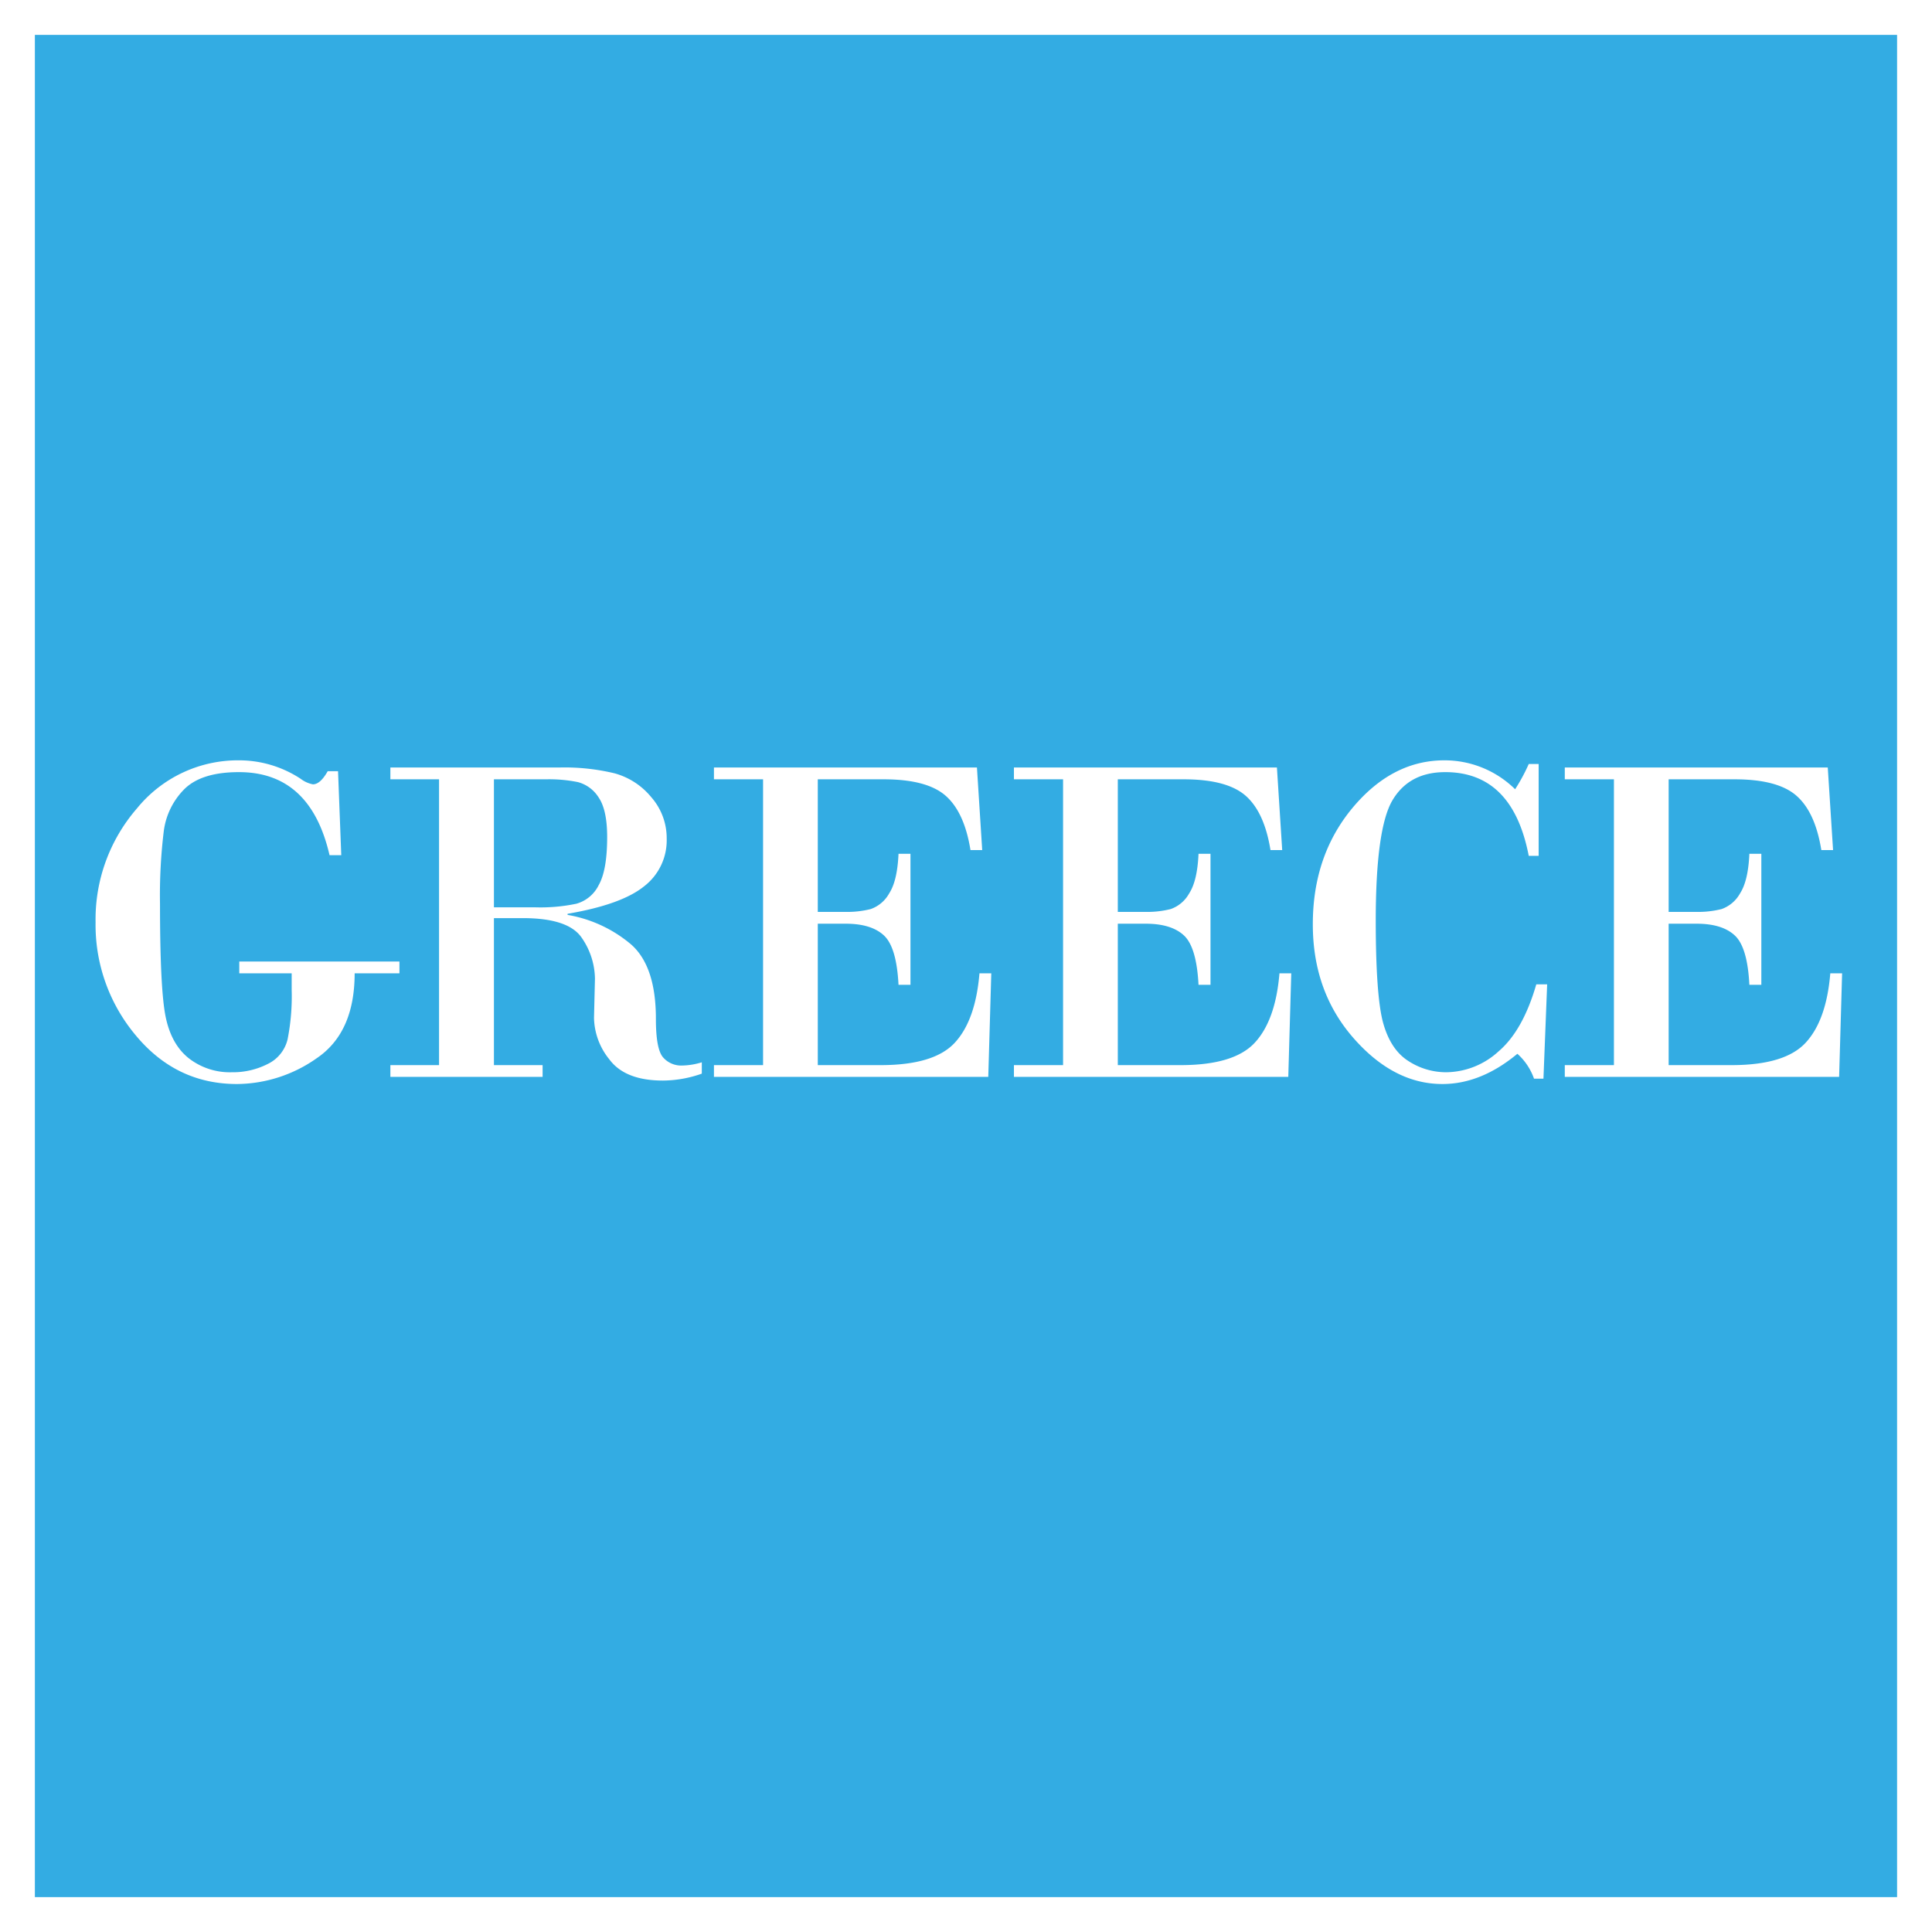 <svg data-name="Layer 1" xmlns="http://www.w3.org/2000/svg" width="400" height="399.998"><rect width="100%" height="100%" fill="#333333" stroke="none"/><path fill="#33ace3" d="M3.608 3.611h392.777v392.777H3.608z"/><path d="M3.608 0H400v399.998H0V0zM392.77 7.221H7.22v385.556h385.55z" fill="#fff"/><path d="M60.388 201.515H49.54v-2.44H82.7v2.44h-9.274q0 12.278-7.875 17.593a28.974 28.974 0 01-16.482 5.328q-12.564 0-20.916-10.023a35.562 35.562 0 01-8.364-23.463 35.02 35.02 0 018.562-23.574 26.94 26.94 0 0121.288-9.958 23.199 23.199 0 0112.62 3.83 6.06 6.06 0 002.526 1.14c1.025 0 2.04-.914 3.067-2.724h2.136l.666 17.396h-2.425q-3.966-17.213-18.769-17.199c-5.13 0-8.866 1.158-11.231 3.46a15.02 15.02 0 00-4.318 8.736 109.537 109.537 0 00-.785 15.08q0 17.611 1.16 23.344 1.17 5.747 4.807 8.627a13.835 13.835 0 008.886 2.89 15.864 15.864 0 007.464-1.72 7.598 7.598 0 004.107-5.13 46.056 46.056 0 00.838-10.211zM90.9 220.523H80.824v2.43h31.516v-2.43h-10.076v-30.437h5.969c6.373 0 10.448 1.387 12.258 4.144a15.213 15.213 0 012.689 8.378l-.197 8.117a14.038 14.038 0 003.167 8.594q3.252 4.403 11.114 4.4a24.443 24.443 0 008.038-1.433v-2.347a14.64 14.64 0 01-4.008.666 4.976 4.976 0 01-4.044-1.727c-.978-1.176-1.454-3.812-1.454-7.956q0-10.859-5.13-15.383a27.508 27.508 0 00-13.156-6.119v-.23q11.176-1.909 15.845-5.691a11.99 11.99 0 004.676-9.83 12.843 12.843 0 00-3.194-8.622 14.905 14.905 0 00-7.61-4.943 44.272 44.272 0 00-11.304-1.204H80.824v2.444H90.9zm11.364-59.178h10.843a29.896 29.896 0 016.57.588 7.301 7.301 0 014.27 3.179q1.758 2.59 1.76 8.167c0 4.548-.57 7.873-1.745 9.958a7.36 7.36 0 01-4.646 3.873 36.109 36.109 0 01-8.457.744h-8.595zm67.05 0V188.8h5.772a19.76 19.76 0 005.184-.588 7.034 7.034 0 003.815-3.23c1.144-1.76 1.777-4.483 1.943-8.217h2.474v27.129h-2.474c-.264-5.15-1.256-8.553-2.988-10.189-1.739-1.644-4.382-2.462-7.954-2.462h-5.771v29.279h13.024q11.087 0 15.363-4.662 4.276-4.644 5.085-14.346h2.446l-.622 21.438h-56.796v-2.43h10.17v-59.177h-10.17v-2.444h54.45l1.091 17.102h-2.428c-.833-5.186-2.53-8.935-5.103-11.217-2.593-2.302-6.88-3.44-12.898-3.44zm62.116 0V188.8h5.77a19.747 19.747 0 005.18-.588 7.037 7.037 0 003.818-3.23c1.144-1.76 1.778-4.483 1.943-8.217h2.48v27.129h-2.48c-.266-5.15-1.258-8.553-2.986-10.189-1.745-1.644-4.386-2.462-7.955-2.462h-5.77v29.279h13.022q11.072 0 15.356-4.662 4.285-4.644 5.09-14.346h2.443l-.615 21.438h-56.803v-2.43h10.174v-59.177h-10.174v-2.444h54.45l1.093 17.102h-2.425c-.836-5.186-2.53-8.935-5.103-11.217-2.595-2.302-6.886-3.44-12.898-3.44zm87.133-3.165v19.013h-2.053q-3.349-17.343-17.3-17.332-7.482 0-10.941 5.87-3.418 5.87-3.436 24.746c0 10.358.506 17.381 1.48 21.111 1 3.72 2.71 6.395 5.14 7.993a14.313 14.313 0 008.051 2.416 16.268 16.268 0 0010.763-4.327q5.036-4.3 7.804-13.872h2.251l-.767 19.531h-1.953a12.424 12.424 0 00-3.445-5.154c-5.02 4.176-10.206 6.26-15.516 6.26q-10.122 0-18.489-9.6-8.358-9.61-8.346-23.494c0-9.472 2.737-17.474 8.203-24.06q8.214-9.853 19.009-9.863a20.8 20.8 0 0114.671 5.986 37.842 37.842 0 002.82-5.223zm26.913 3.165V188.8h5.774a19.835 19.835 0 005.186-.588 7.059 7.059 0 003.812-3.23c1.14-1.76 1.778-4.483 1.939-8.217h2.48v27.129h-2.48c-.257-5.15-1.25-8.553-2.986-10.189-1.745-1.644-4.382-2.462-7.951-2.462h-5.774v29.279h13.027q11.08 0 15.36-4.662 4.28-4.644 5.08-14.346h2.445l-.616 21.438h-56.798v-2.43h10.174v-59.177h-10.174v-2.444h54.446l1.098 17.102h-2.43c-.836-5.186-2.526-8.935-5.108-11.217-2.59-2.302-6.872-3.44-12.89-3.44z" fill="#fff"/></svg>